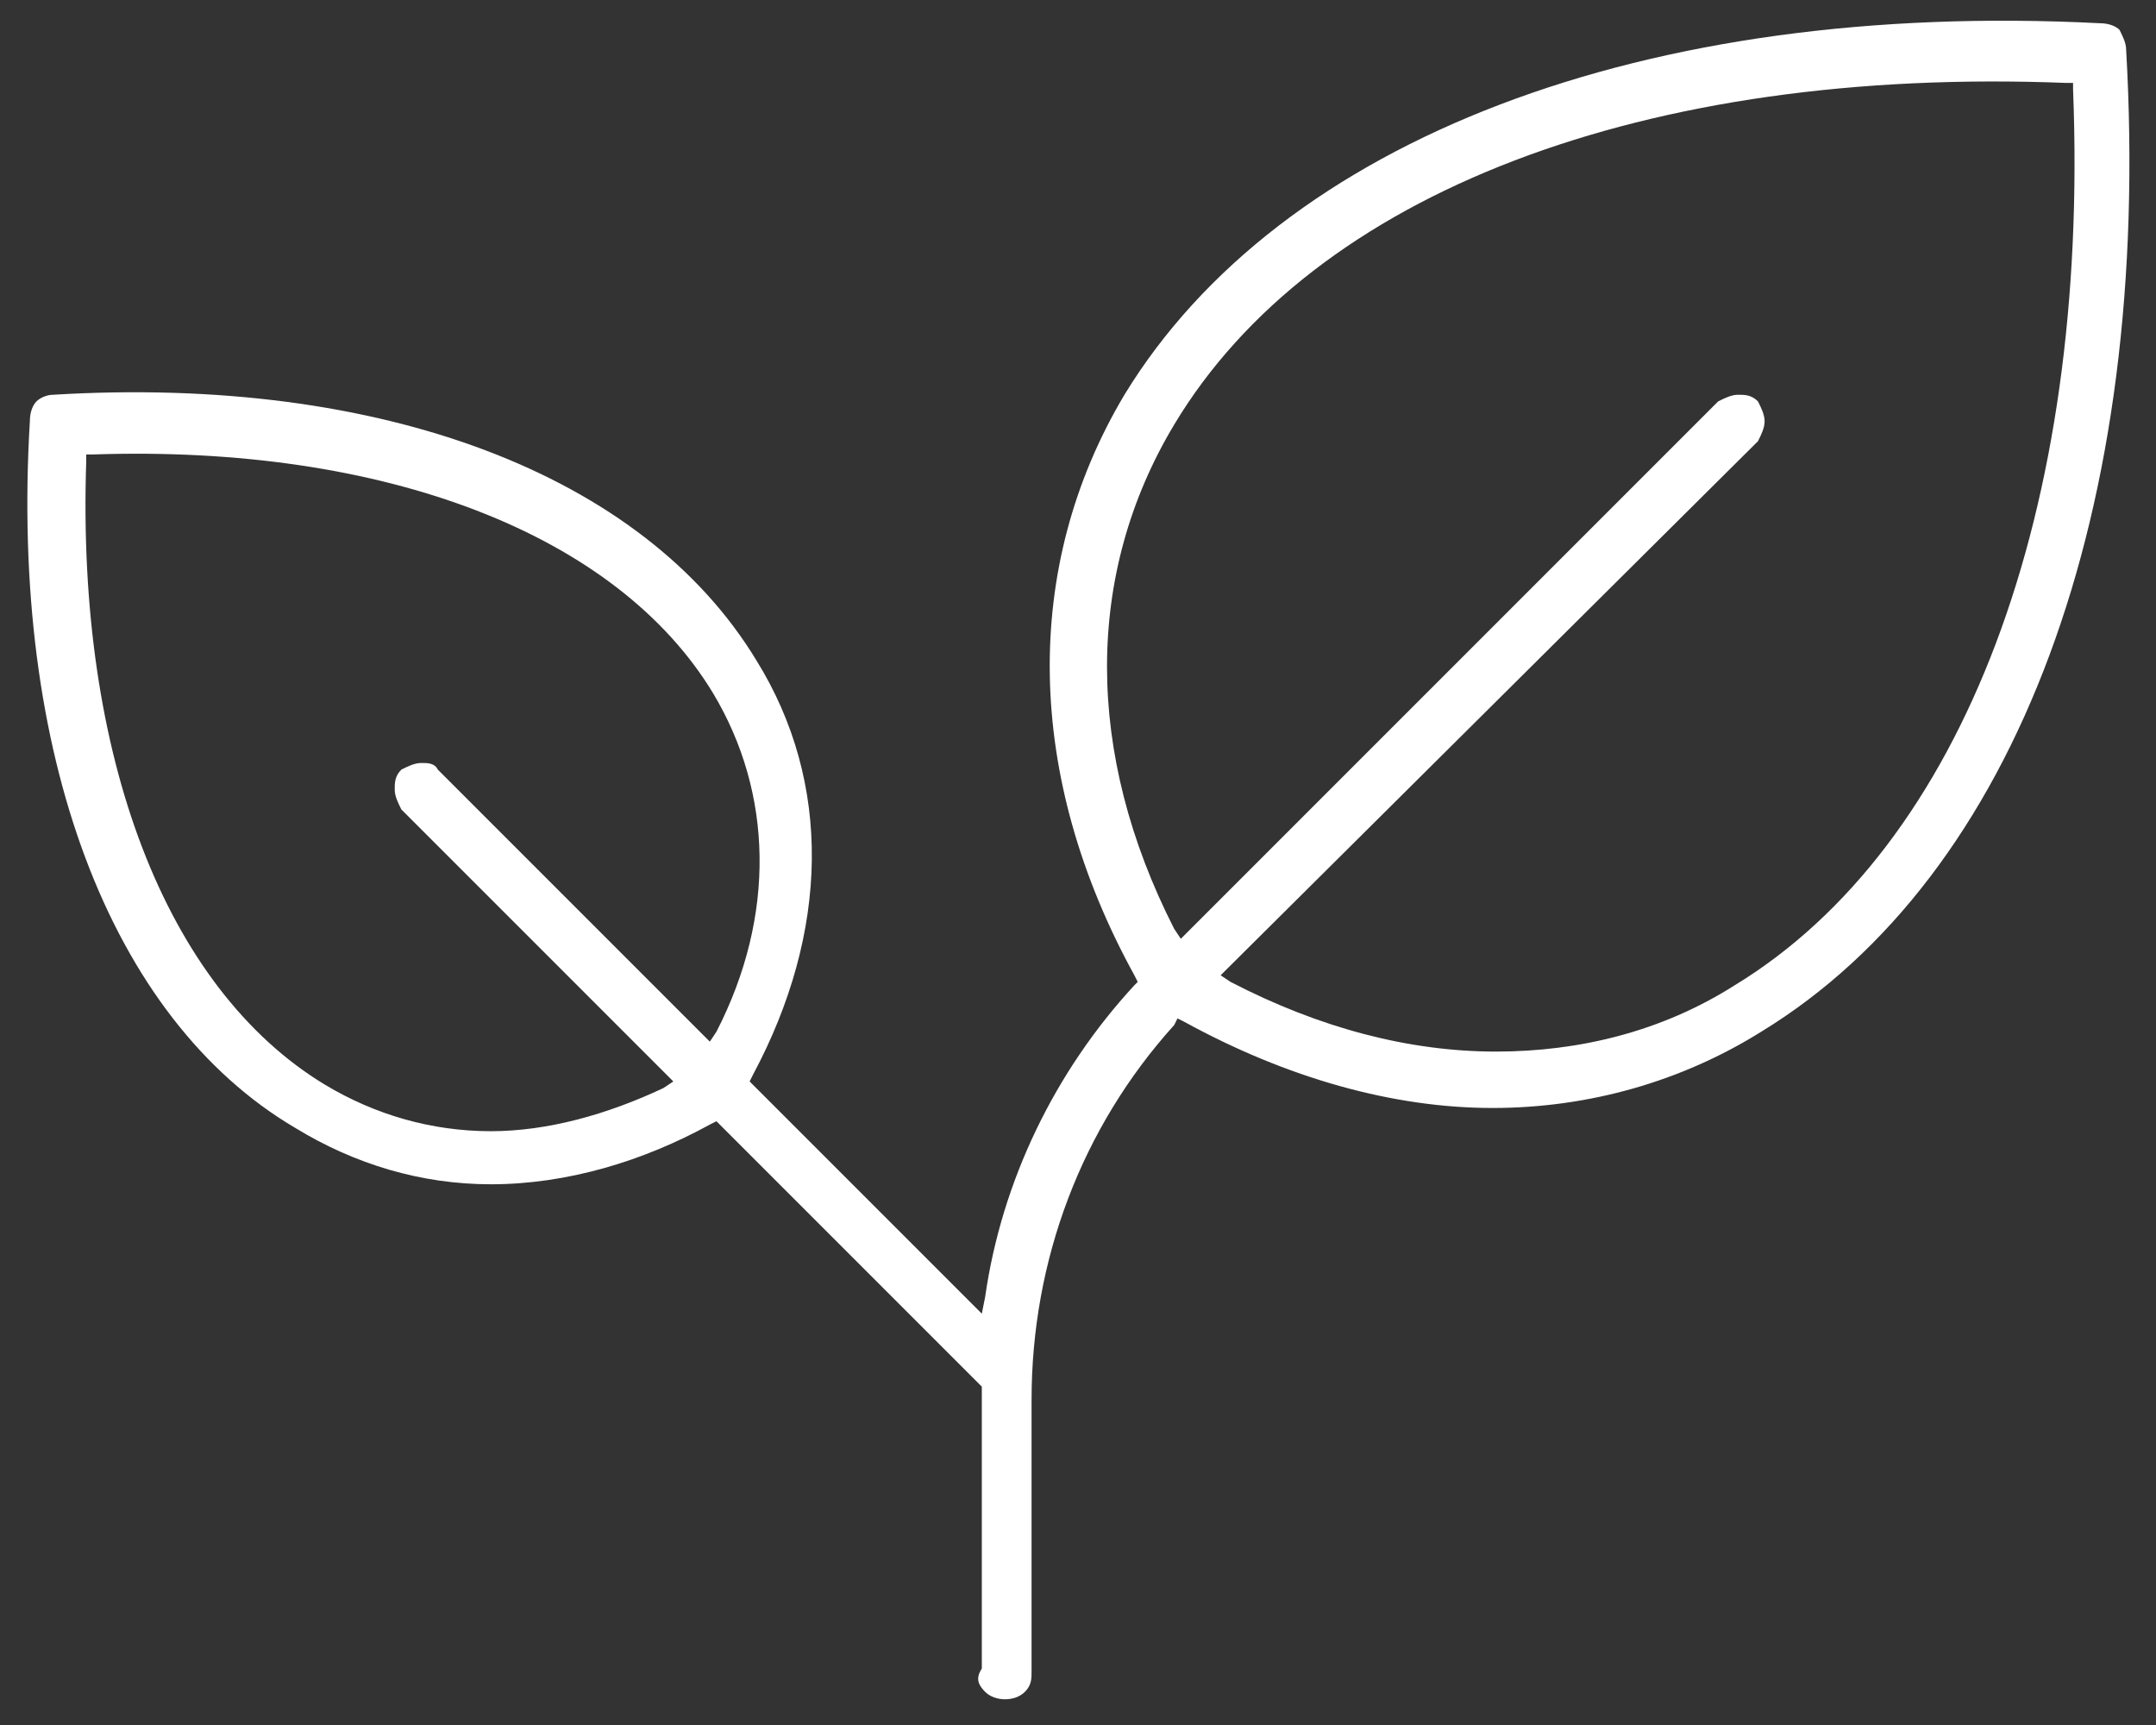 <svg xml:space="preserve" style="enable-background:new 0 0 65 52;" viewBox="0 0 65 52" y="0px" x="0px" xmlns:xlink="http://www.w3.org/1999/xlink" xmlns="http://www.w3.org/2000/svg" id="Layer_1" version="1.1">
<rect x="0" y="0" width="65" height="52" fill="#333333" stroke="none"/>
<style type="text/css">
	.st0{fill:#FFFFFF;}
</style>
<path d="M29.7,51c0.3,0.3,0.9,0.3,1.2,0c0.2-0.2,0.2-0.4,0.2-0.6v-8.2c0-4.2,1.5-8.2,4.3-11.3l0.1-0.2l0.2,0.1
	c3.1,1.7,6.3,2.6,9.3,2.6c2.9,0,5.7-0.8,8.1-2.3c7.7-4.7,11.8-15.7,11-29.6l0,0c0-0.2-0.1-0.4-0.2-0.6c-0.1-0.1-0.3-0.2-0.6-0.2
	C49.6,0,38.6,4.2,33.9,11.9c-3.1,5.2-3,11.5,0.3,17.5l0.1,0.2l-0.1,0.1c-2.4,2.6-4,5.9-4.5,9.4l-0.1,0.5l-7-7l0.1-0.2
	c2.3-4.3,2.4-8.8,0.1-12.5c-3.4-5.6-11.3-8.6-21.2-8c-0.2,0-0.4,0.1-0.5,0.2c-0.1,0.1-0.2,0.3-0.2,0.6c-0.6,10,2.4,18,8,21.3
	c1.8,1.1,3.8,1.7,5.9,1.7c2.3,0,4.6-0.7,6.6-1.8l0.2-0.1l8,8v8.5C29.4,50.6,29.5,50.8,29.7,51z M35.4,12.8C39.6,5.8,49.6,2,62.3,2.5
	h0.2v0.2c0.5,12.7-3.3,22.8-10.2,27c-2.2,1.4-4.7,2-7.2,2c-2.6,0-5.3-0.7-8-2.1l-0.3-0.2L53,13.3c0.1-0.2,0.2-0.4,0.2-0.6
	c0-0.2-0.1-0.4-0.2-0.6c-0.2-0.2-0.4-0.2-0.6-0.2c-0.2,0-0.4,0.1-0.6,0.2L35.6,28.3L35.4,28C32.7,22.7,32.7,17.3,35.4,12.8z
	 M21.4,31.4l-8.2-8.2C13.1,23,12.9,23,12.7,23s-0.4,0.1-0.6,0.2c-0.2,0.2-0.2,0.4-0.2,0.6s0.1,0.4,0.2,0.6l8.2,8.2L20,32.8
	c-1.7,0.8-3.5,1.3-5.2,1.3c-1.8,0-3.5-0.5-5-1.4C5,29.8,2.3,22.8,2.6,13.9v-0.2h0.2c8.8-0.3,15.8,2.4,18.7,7.2
	c1.8,3,1.9,6.7,0.1,10.2L21.4,31.4z" class="st0"></path>
</svg>
